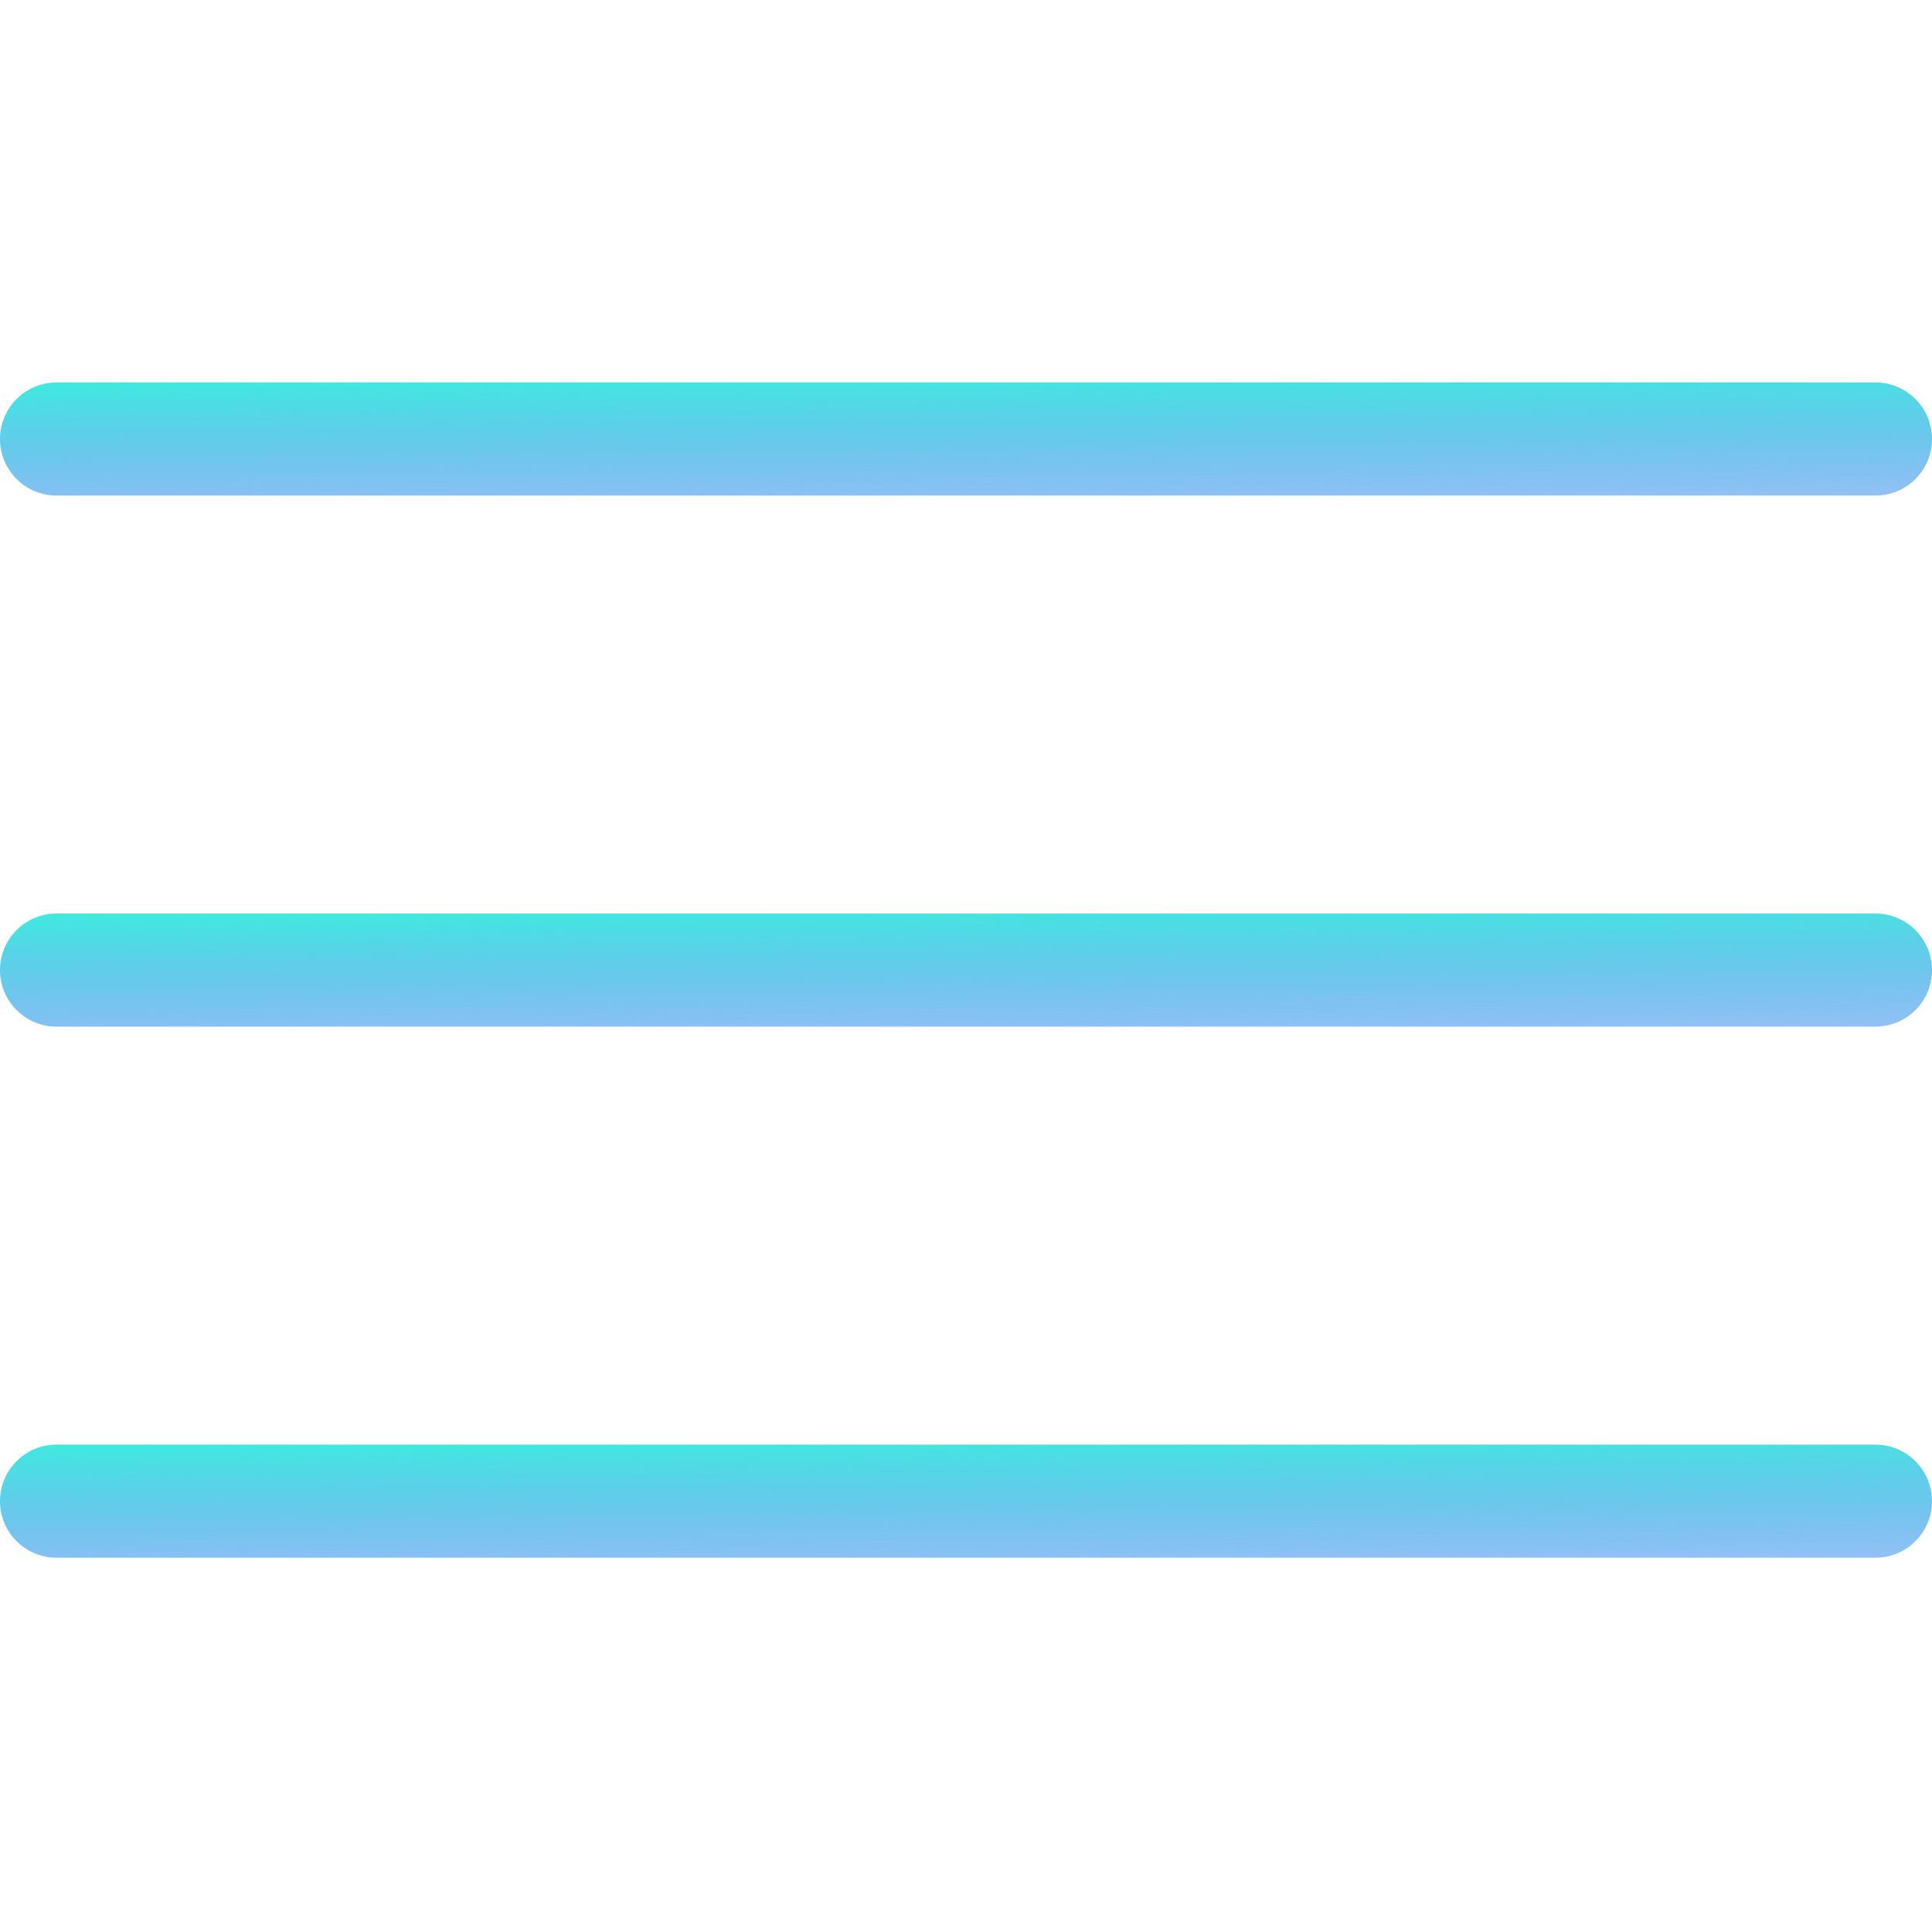 <?xml version="1.0" encoding="UTF-8"?> <svg xmlns="http://www.w3.org/2000/svg" width="341" height="341" viewBox="0 0 341 341" fill="none"> <g clip-path="url(#clip0)"> <path d="M331.019 274.941H9.982C4.468 274.941 0 270.472 0 264.959C0 259.446 4.468 254.977 9.982 254.977H331.019C336.533 254.977 341.001 259.446 341.001 264.959C341.001 270.472 336.533 274.941 331.019 274.941Z" fill="url(#paint0_linear)"></path> <path d="M331.019 181.203H9.982C4.468 181.203 0 176.735 0 171.221C0 165.708 4.468 161.24 9.982 161.24H331.019C336.533 161.24 341.001 165.708 341.001 171.221C341.001 176.735 336.533 181.203 331.019 181.203Z" fill="url(#paint1_linear)"></path> <path d="M331.019 87.466H9.982C4.468 87.466 0 82.998 0 77.484C0 71.975 4.468 67.503 9.982 67.503H331.019C336.533 67.503 341.001 71.975 341.001 77.484C341.001 82.998 336.533 87.466 331.019 87.466Z" fill="url(#paint2_linear)"></path> </g> <defs> <linearGradient id="paint0_linear" x1="64.658" y1="254.961" x2="64.94" y2="280.195" gradientUnits="userSpaceOnUse"> <stop stop-color="#42E8E0"></stop> <stop offset="1" stop-color="#2F80ED" stop-opacity="0.48"></stop> </linearGradient> <linearGradient id="paint1_linear" x1="64.658" y1="161.224" x2="64.94" y2="186.457" gradientUnits="userSpaceOnUse"> <stop stop-color="#42E8E0"></stop> <stop offset="1" stop-color="#2F80ED" stop-opacity="0.48"></stop> </linearGradient> <linearGradient id="paint2_linear" x1="64.658" y1="67.487" x2="64.94" y2="92.72" gradientUnits="userSpaceOnUse"> <stop stop-color="#42E8E0"></stop> <stop offset="1" stop-color="#2F80ED" stop-opacity="0.48"></stop> </linearGradient> <clipPath id="clip0"> <rect width="341" height="341" fill="white"></rect> </clipPath> </defs> </svg> 